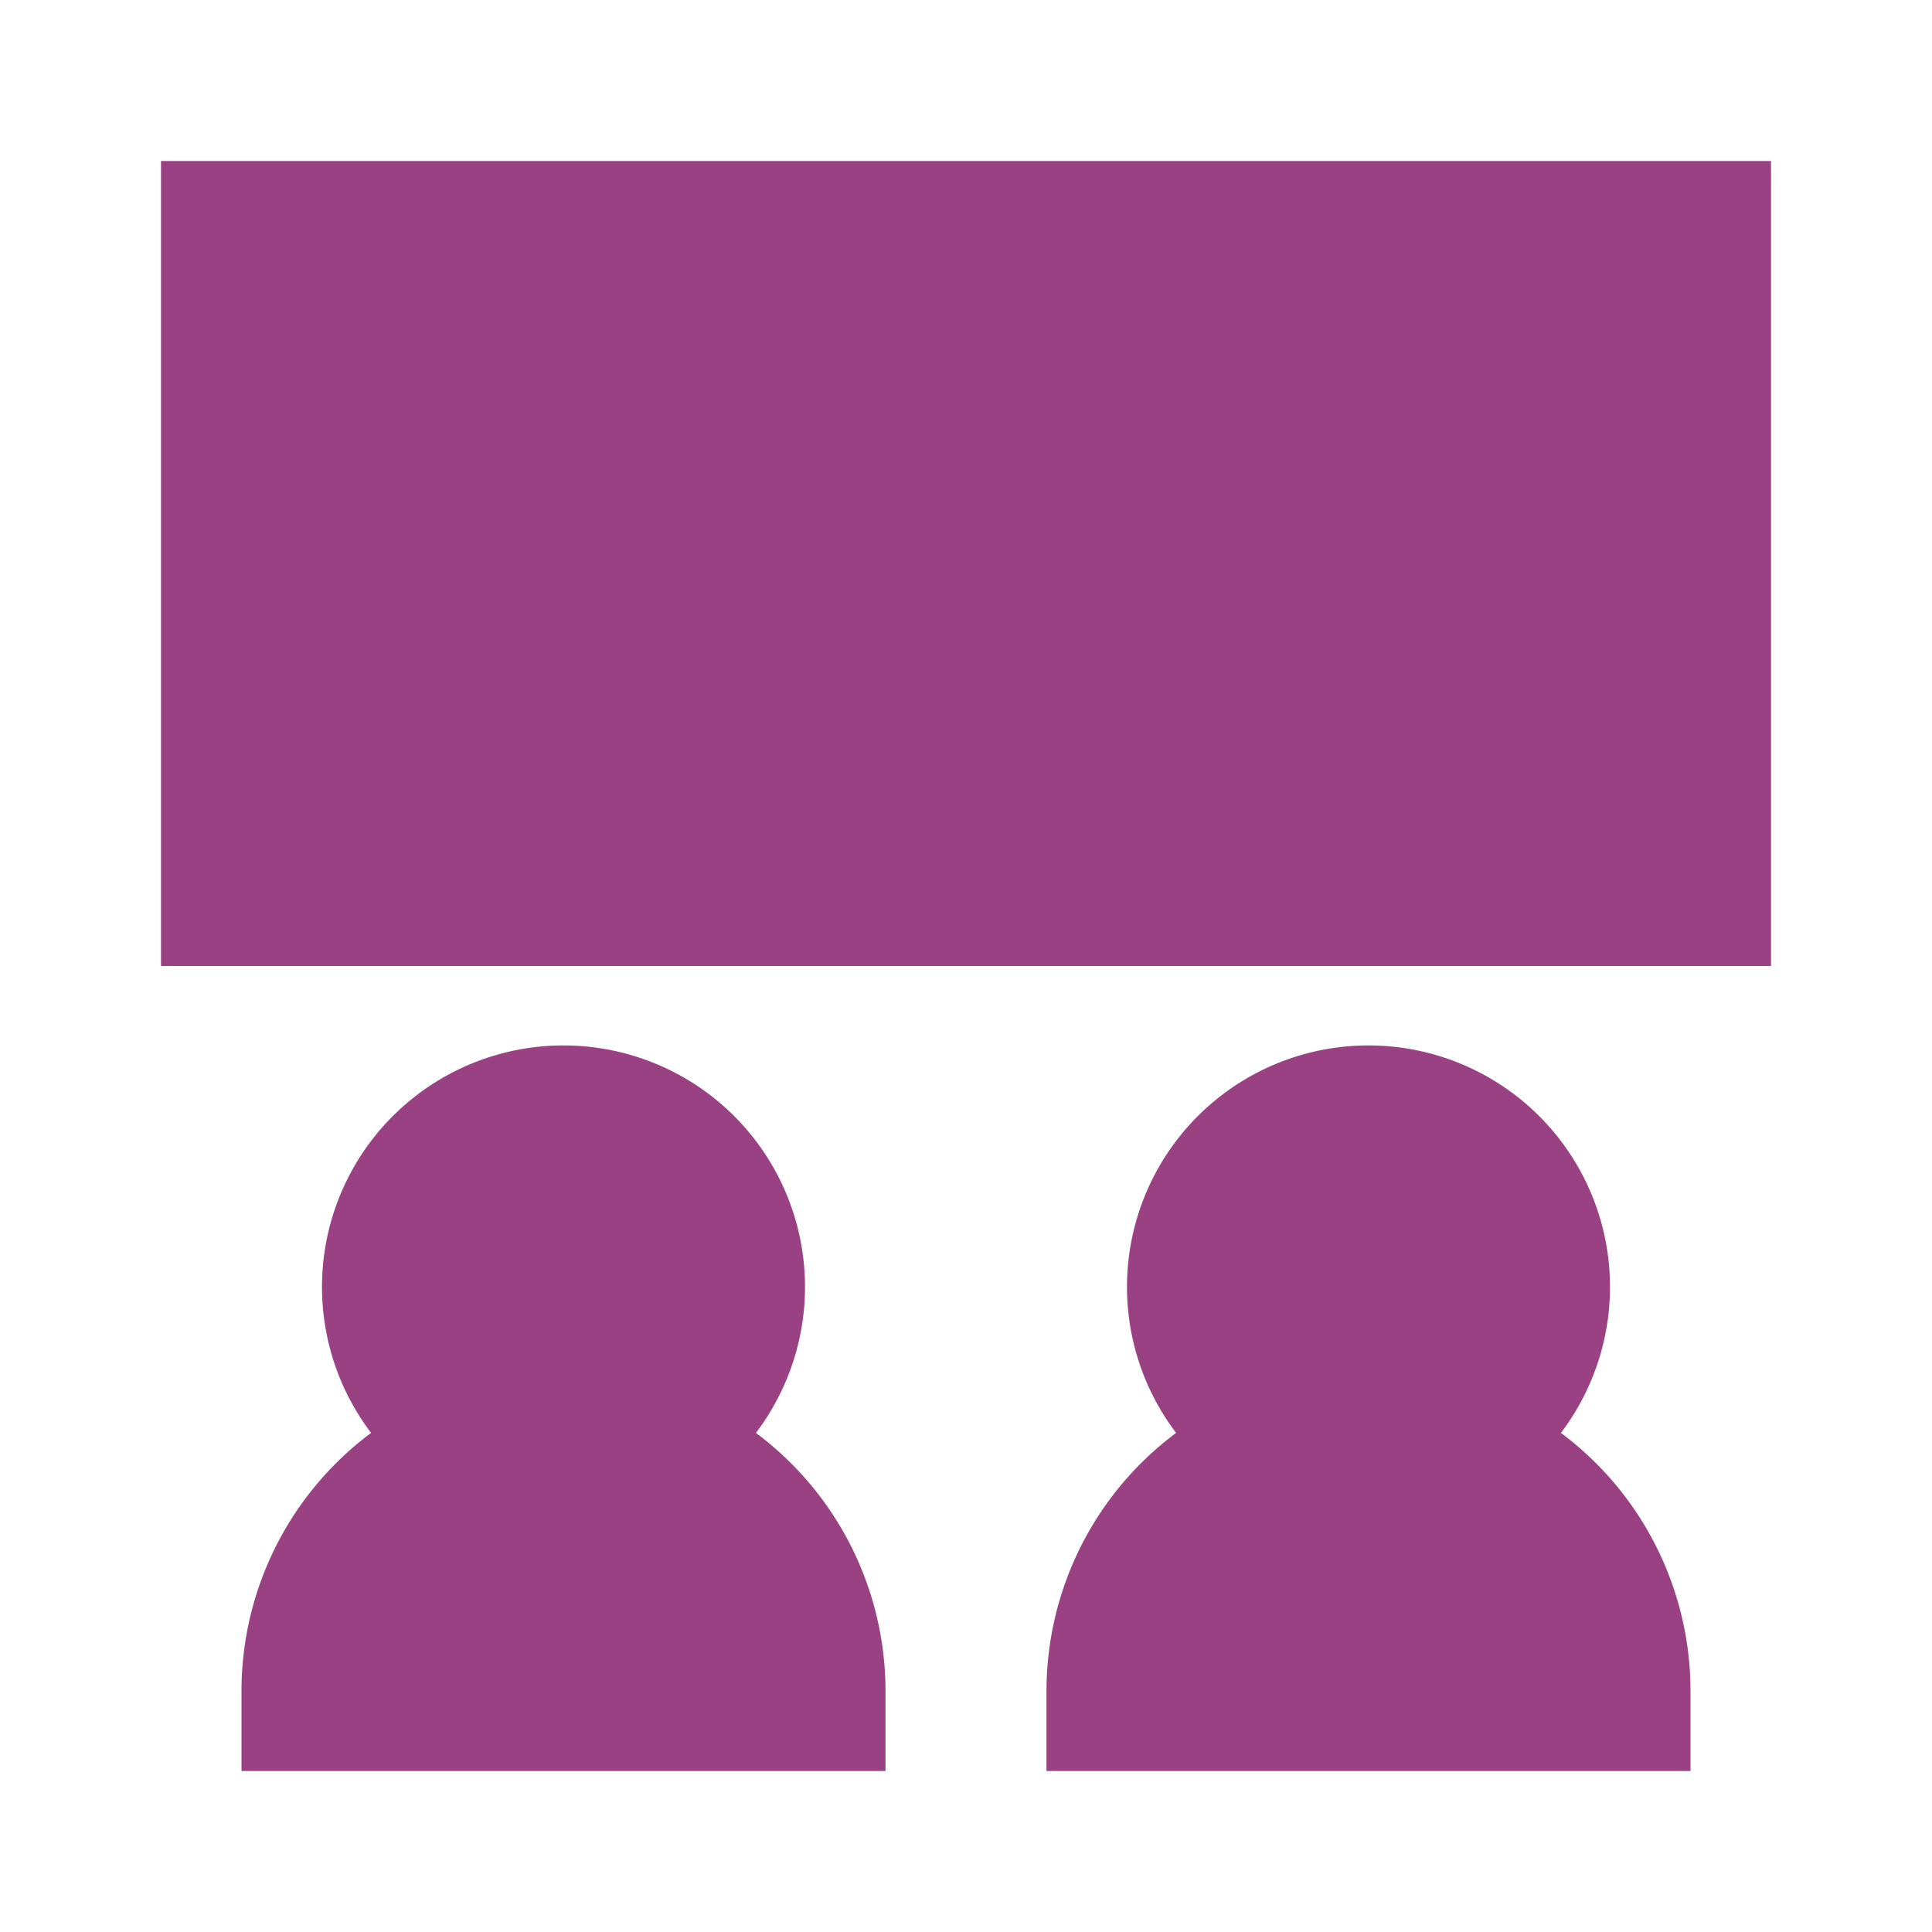 <svg viewBox="0 0 24 24" xmlns="http://www.w3.org/2000/svg"><title></title><g data-name="Layer 2" id="Layer_2"><rect height="10" width="20" x="2" y="2" fill="#994182" opacity="1" original-fill="#eb9f33"></rect><path d="M9.39,17.8a3,3,0,1,0-4.78,0A4,4,0,0,0,3,21v1h8V21A4,4,0,0,0,9.39,17.8Z" fill="#994182" opacity="1" original-fill="#eb9f33"></path><path d="M19.39,17.8a3,3,0,1,0-4.78,0A4,4,0,0,0,13,21v1h8V21A4,4,0,0,0,19.39,17.8Z" fill="#994182" opacity="1" original-fill="#eb9f33"></path></g></svg>